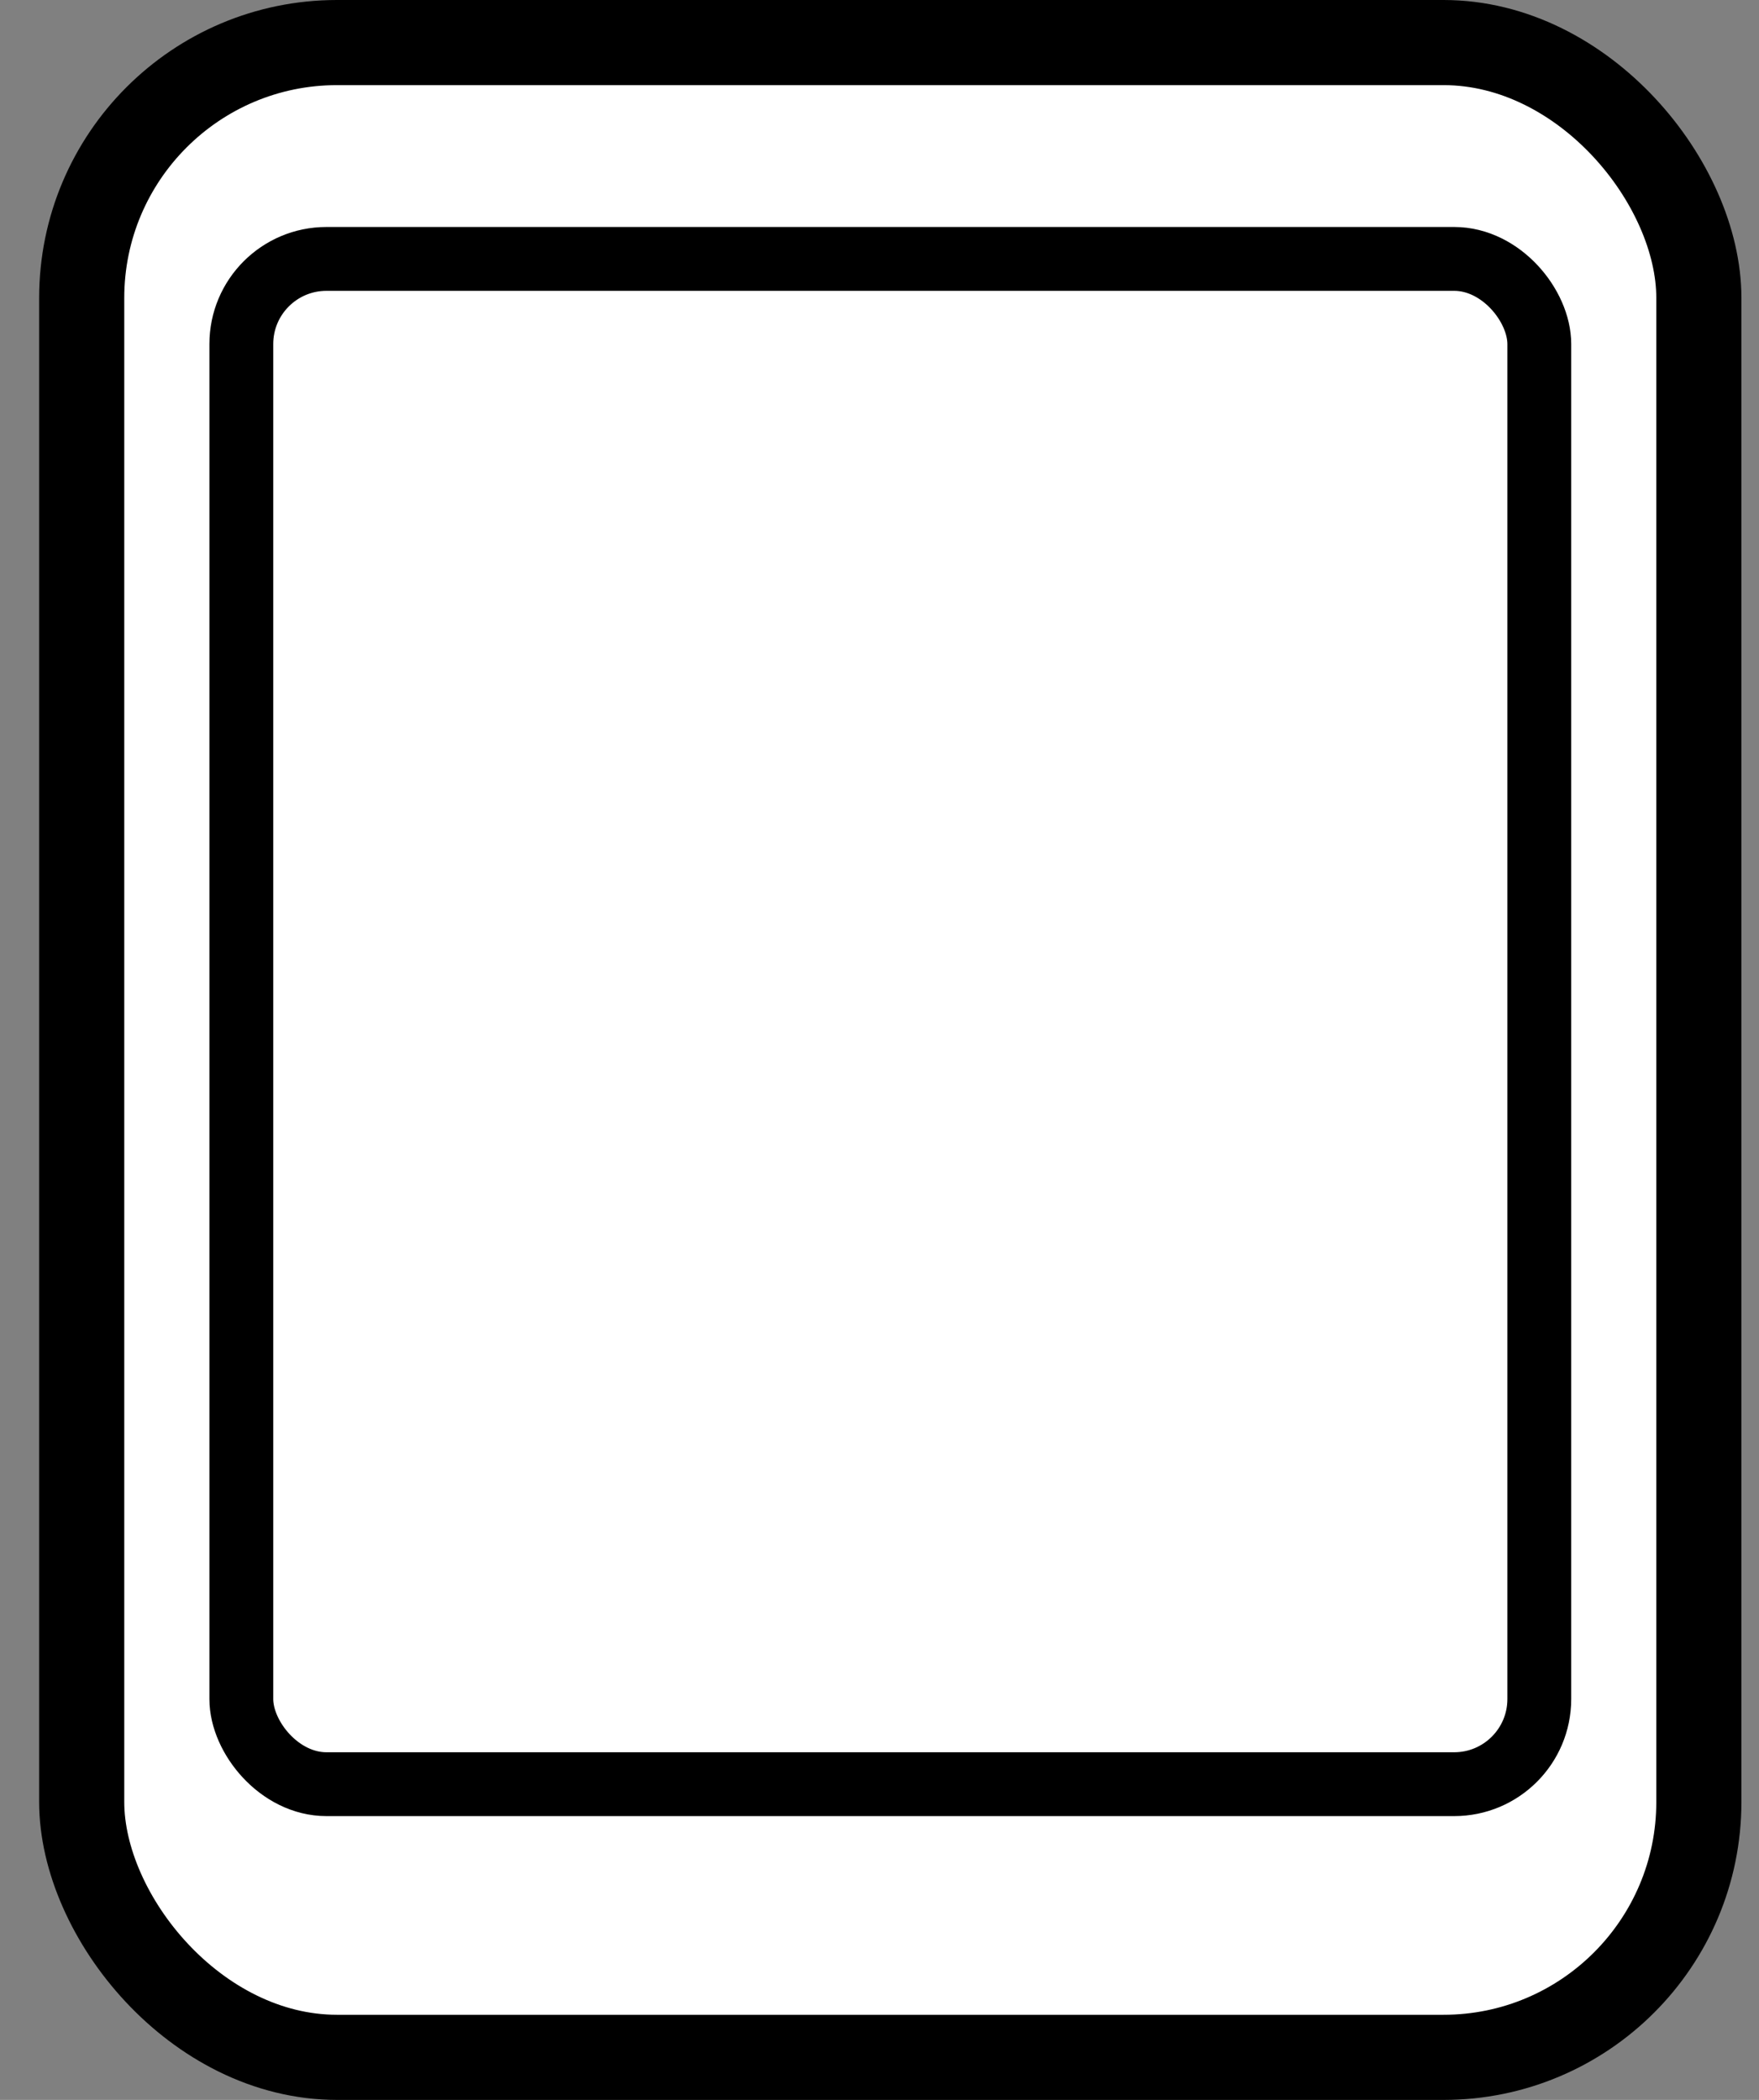 <?xml version="1.0" encoding="UTF-8"?>
<svg width="31px" height="37px" viewBox="0 0 31 37" version="1.1" xmlns="http://www.w3.org/2000/svg" xmlns:xlink="http://www.w3.org/1999/xlink">
    <rect x="0" y="0" width="31" height="37" fill="#808080" stroke="none"/>
    <!-- Generator: Sketch 51.3 (57544) - http://www.bohemiancoding.com/sketch -->
    <title>Tablet Active Copy</title>
    <desc>Created with Sketch.</desc>
    <defs></defs>
    <g id="Page-1" stroke="none" stroke-width="1" fill="none" fill-rule="evenodd">
        <g id="LT-Browser" transform="translate(-265, -538)" fill="#FFFFFF" fill-rule="nonzero" stroke="#000000">
            <g id="Navngation" transform="translate(198, 538)">
                <g id="Tablet-Active-Copy" transform="translate(67, 0)">
                    <rect id="Rectangle-9" stroke-width="1.5" x="1.44" y="0.75" width="28.5" height="35.5" rx="4.5"></rect>
                    <rect id="Rectangle-9" stroke-width="1.125" x="4.253" y="4.562" width="22.875" height="26.875" rx="1.5"></rect>
                </g>
            </g>
        </g>
    </g>
</svg>